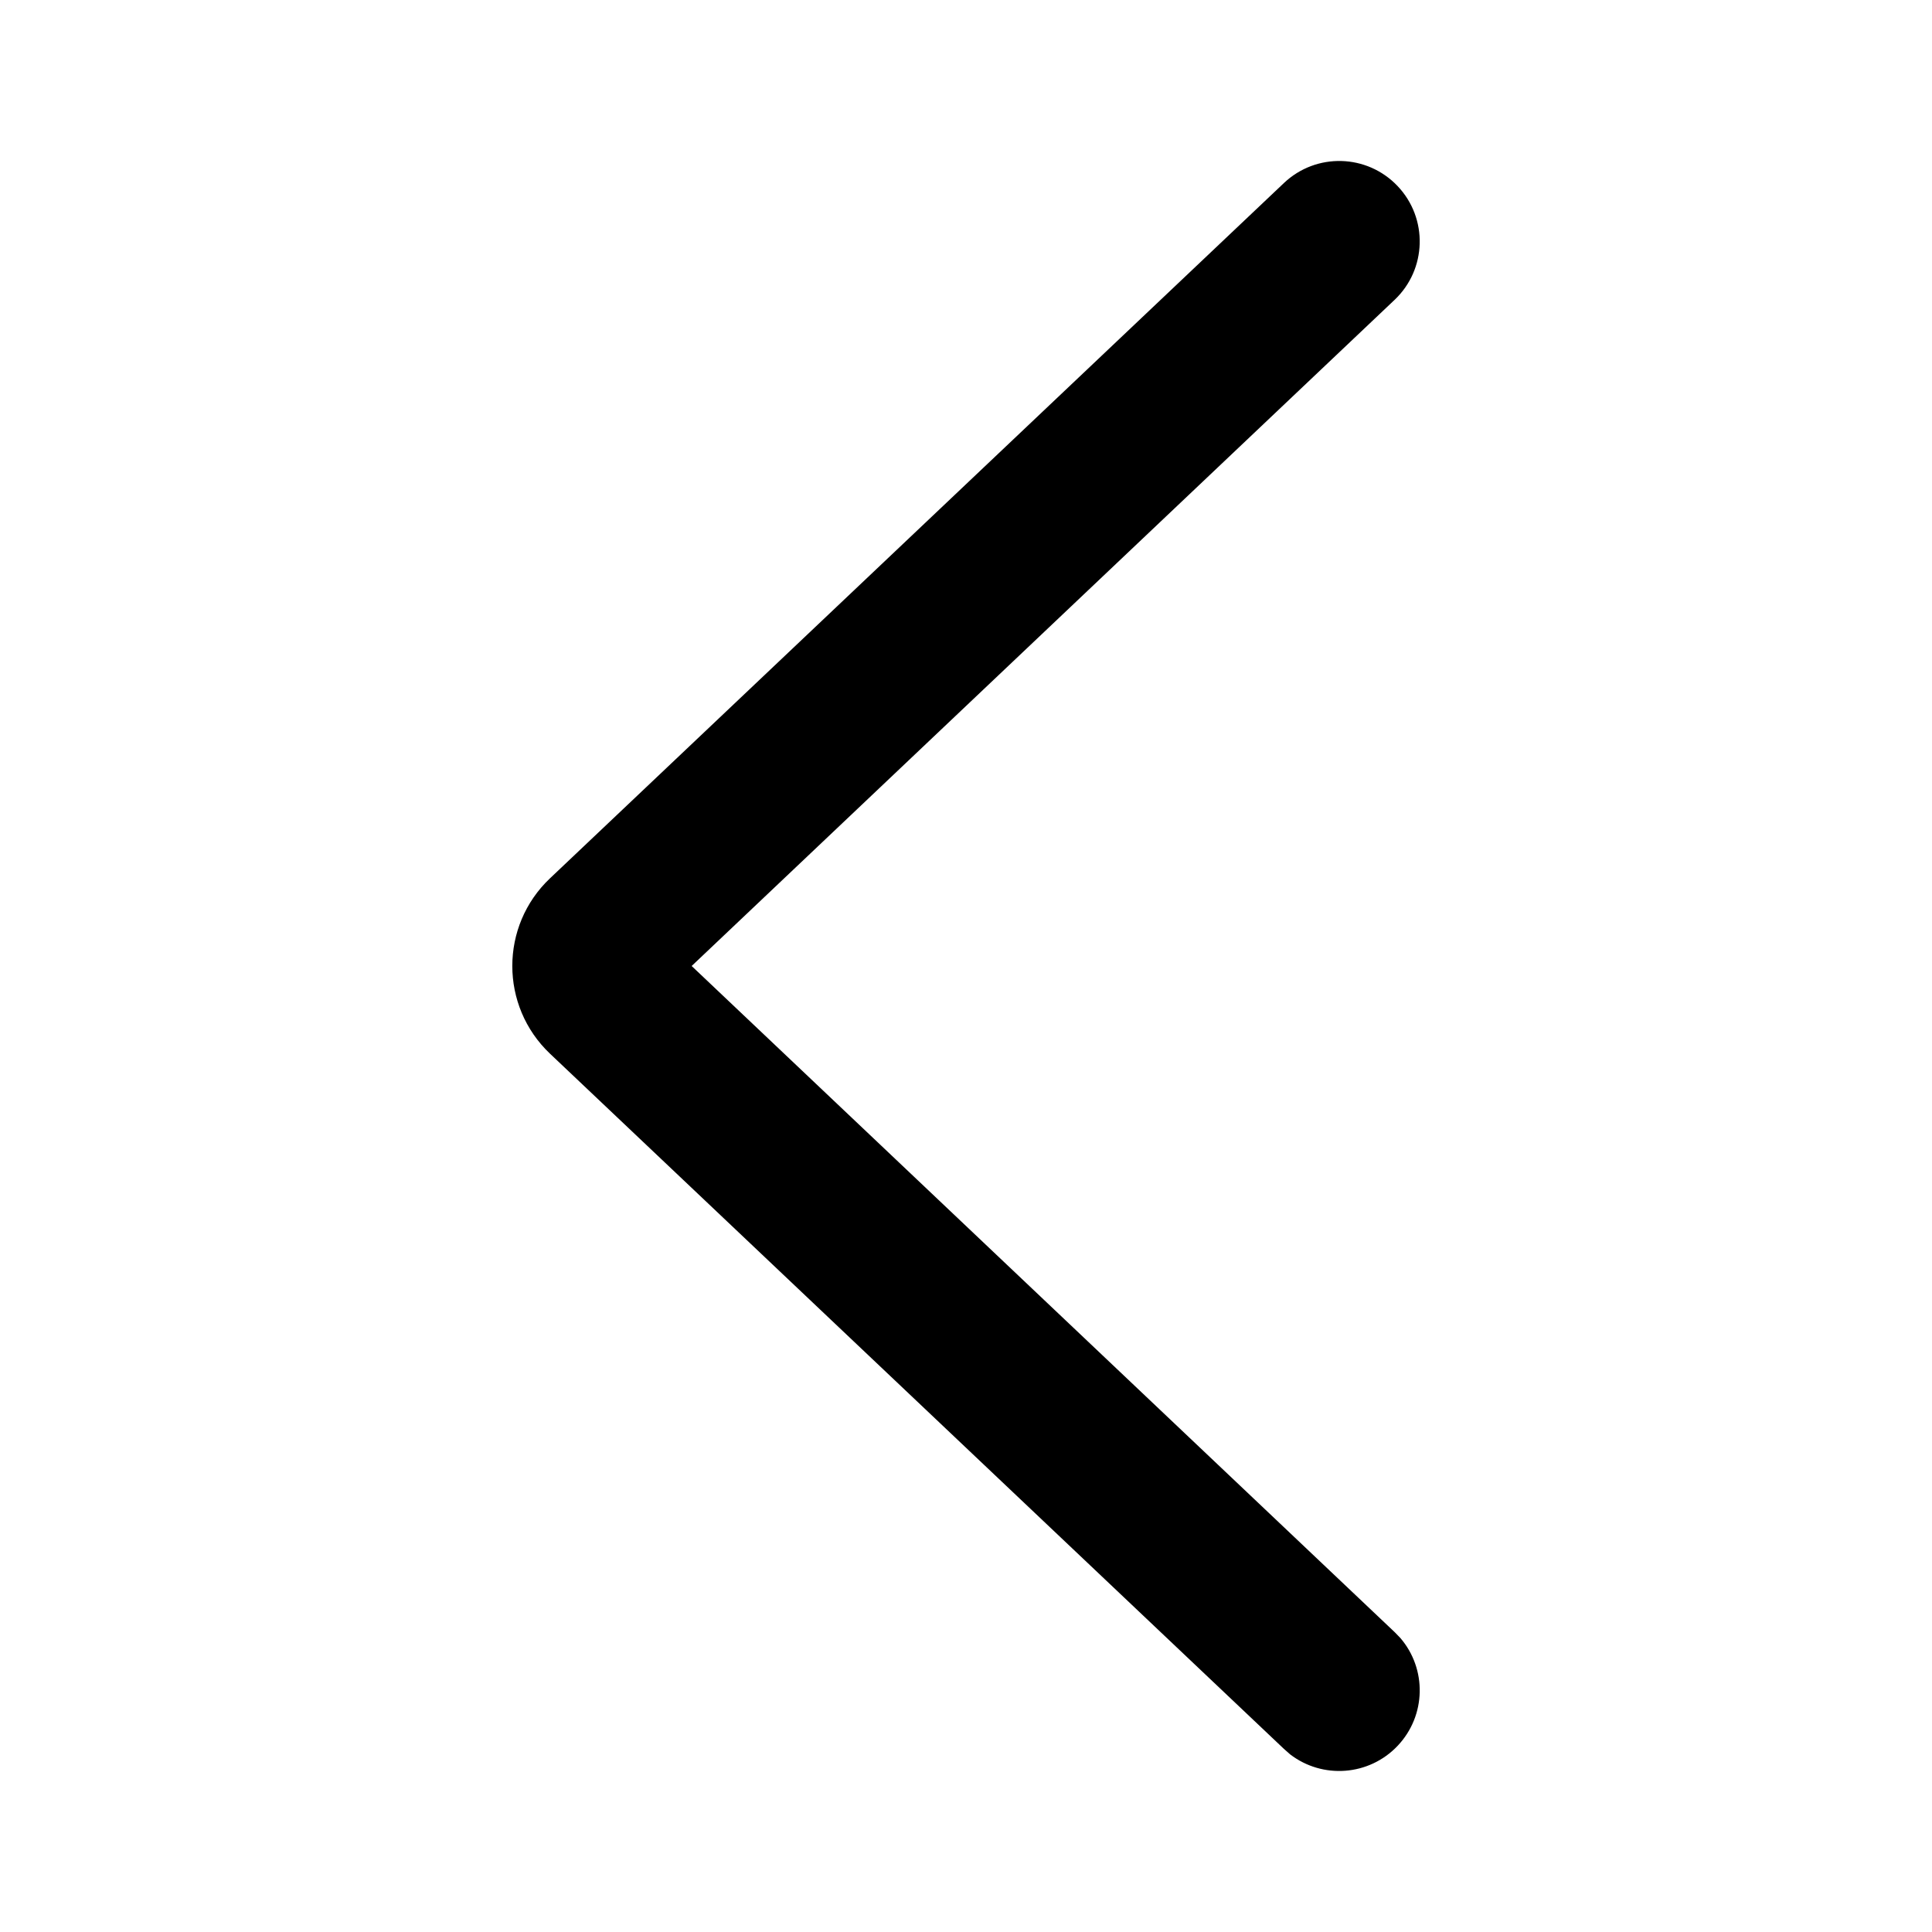 <svg width="24" height="24" viewBox="0 0 24 24" fill="none" xmlns="http://www.w3.org/2000/svg">
<path d="M17.324 3.725C17.725 3.345 17.742 2.713 17.362 2.312C16.982 1.911 16.35 1.894 15.949 2.274L6.832 10.911C6.208 11.502 6.208 12.497 6.832 13.089L15.949 21.725L16.026 21.793C16.428 22.102 17.006 22.063 17.362 21.687C17.718 21.311 17.726 20.731 17.395 20.347L17.324 20.274L8.592 12L17.324 3.725Z" fill="black"/>
</svg>
